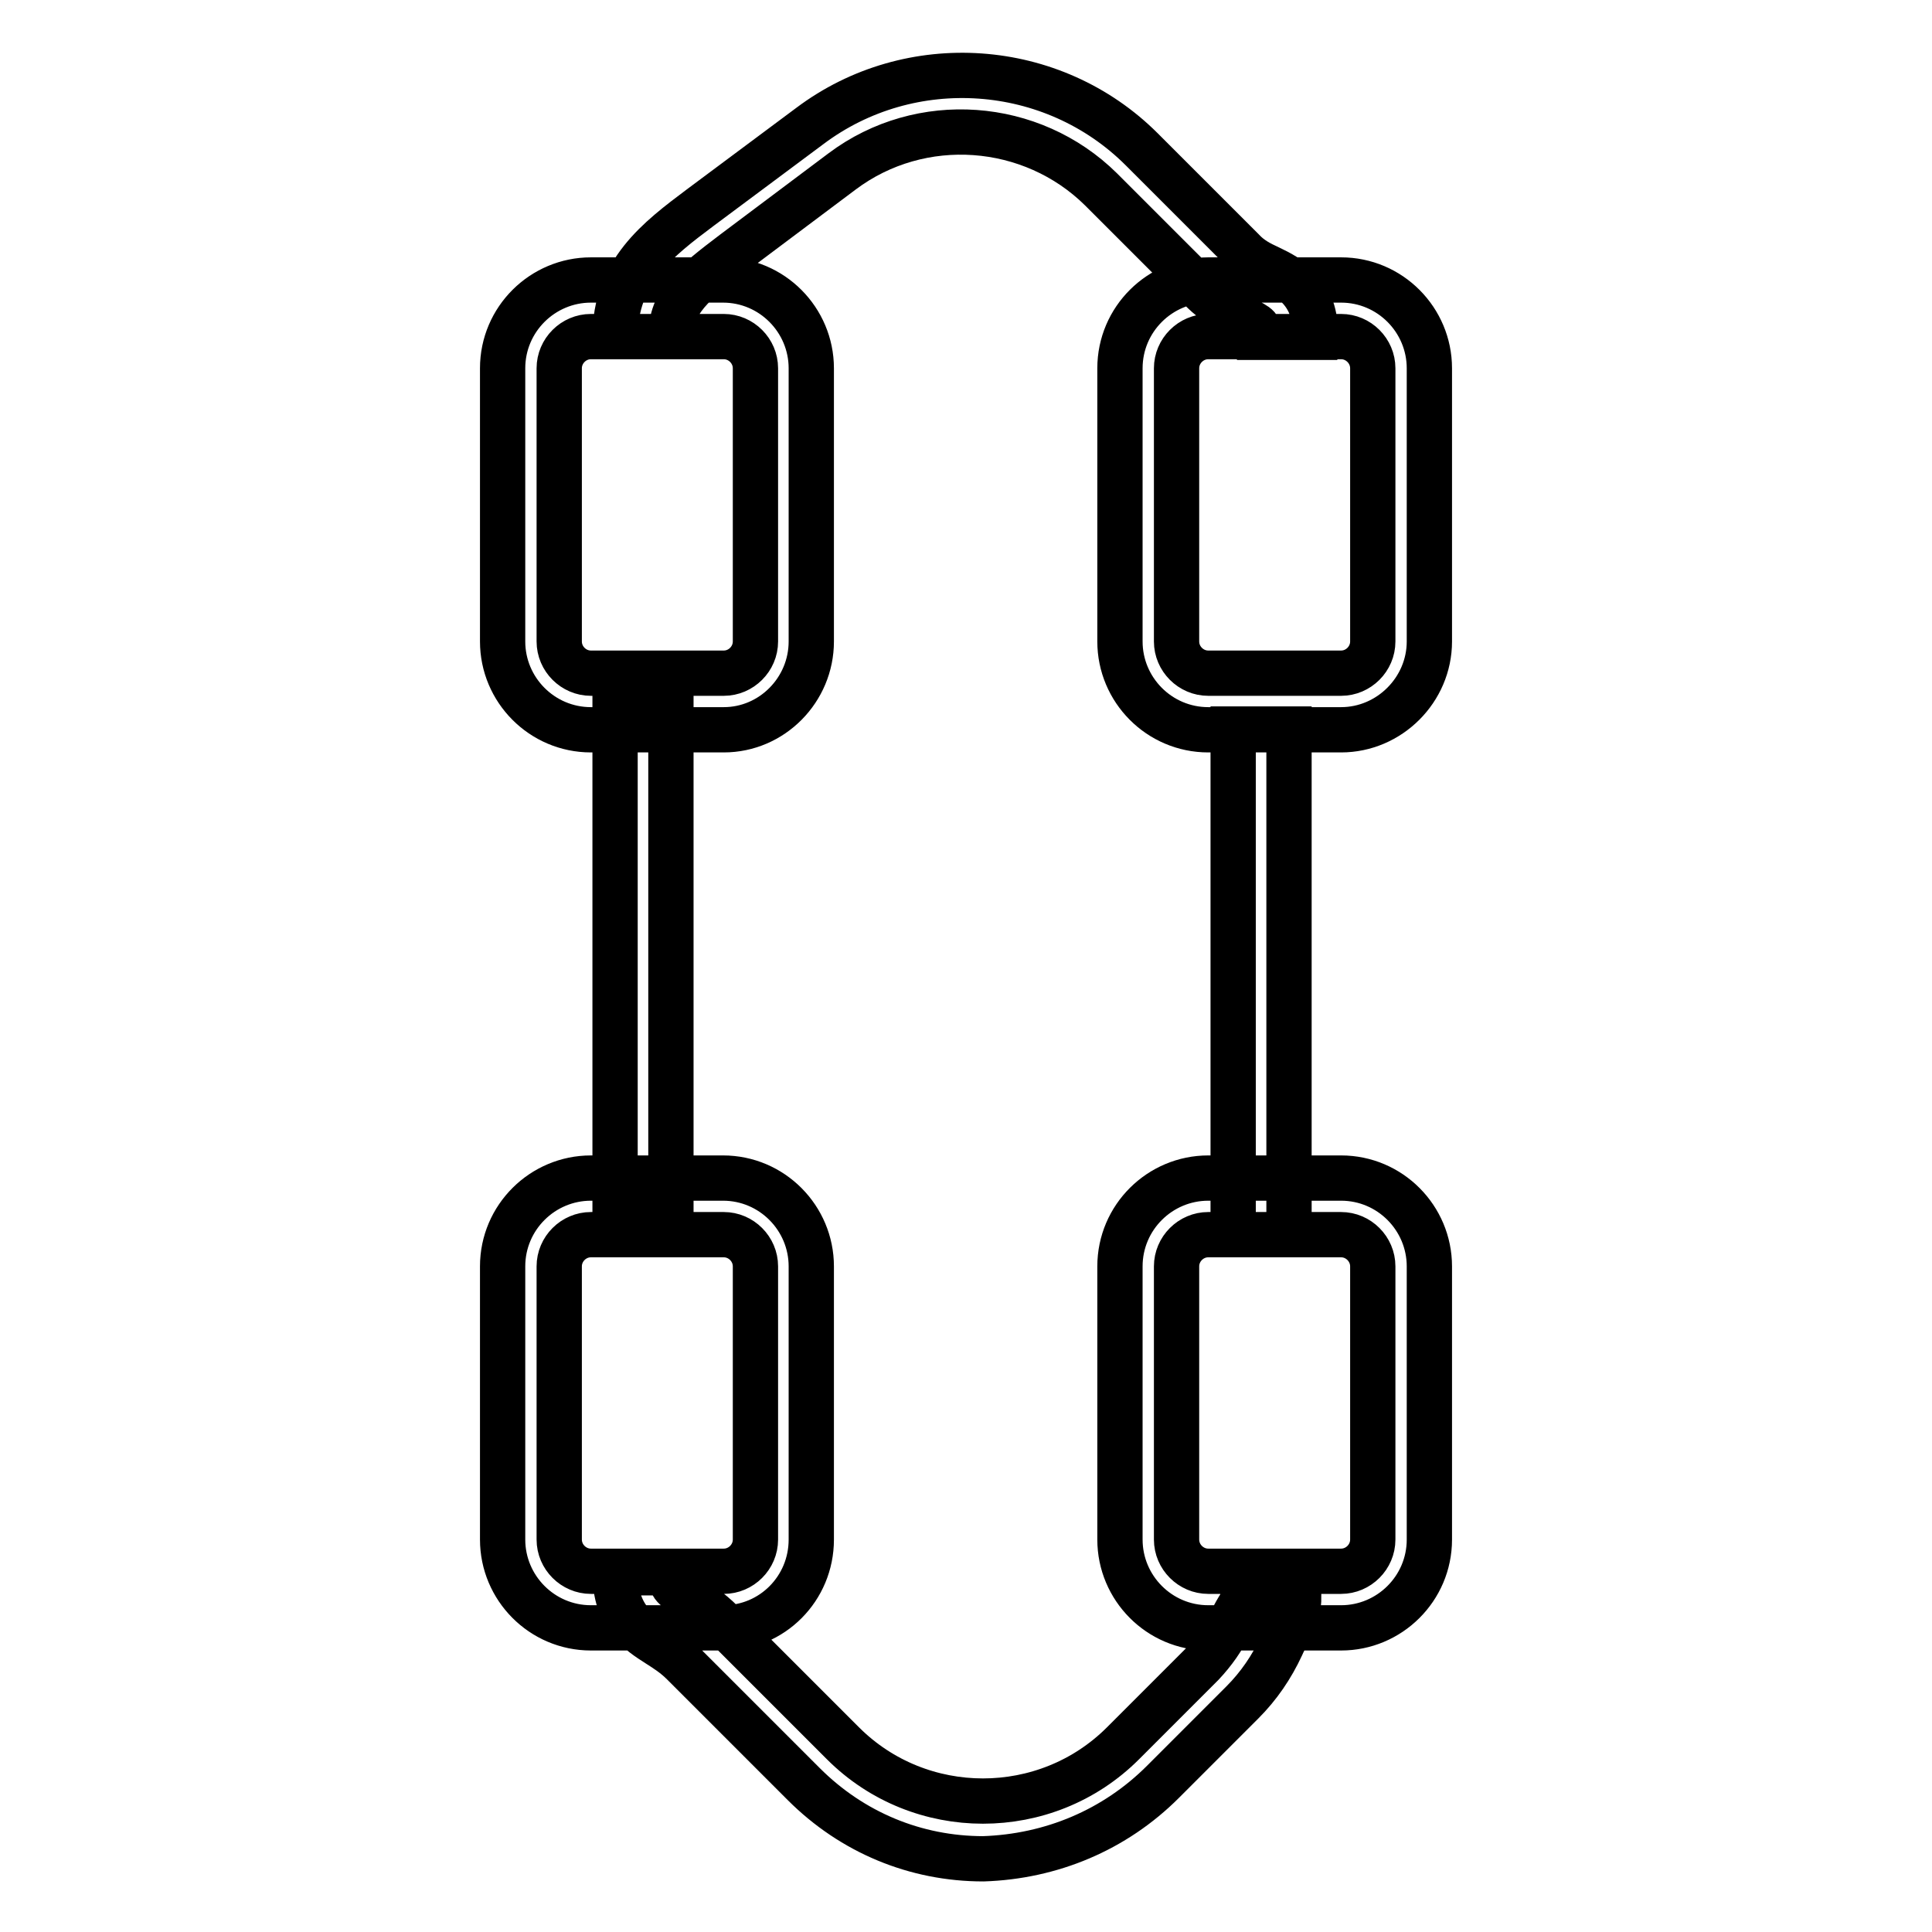 <?xml version="1.0" encoding="utf-8"?>
<!-- Svg Vector Icons : http://www.onlinewebfonts.com/icon -->
<!DOCTYPE svg PUBLIC "-//W3C//DTD SVG 1.1//EN" "http://www.w3.org/Graphics/SVG/1.1/DTD/svg11.dtd">
<svg version="1.1" xmlns="http://www.w3.org/2000/svg" xmlns:xlink="http://www.w3.org/1999/xlink" x="0px" y="0px" viewBox="0 0 256 256" enable-background="new 0 0 256 256" xml:space="preserve">
<g> <path stroke-width="6" fill-opacity="0" stroke="#000000"  d="M170.8,163.6h-7.4v-67h7.4V163.6z M168.2,35.5c-1.3-0.6-2.5-1.2-3.6-2.4l-13.3-13.3 c-11.8-11.8-30.7-13.1-44-3.1L92.8,27.5c-5.6,4.2-11.3,8.5-11.3,17.1h7.4c0-4.7,2.9-7,8.3-11.1l14.4-10.8 c10.4-7.8,25.1-6.7,34.3,2.4l13.3,13.3c2,2,4,3,5.5,3.8c2.2,1.1,2.2,1.1,2.2,2.5h7.4C174.5,38.6,170.7,36.7,168.2,35.5z M88.9,92.9 h-7.4v67h7.4V92.9z M154.1,236.1l10.5-10.5c2.2-2.2,3.9-4.7,5.2-7.5c0.3-0.7,0.6-1.2,0.8-1.5c1-1.6,1.5-2.7,1.5-5.5h-7.4 c0,0.8-0.1,1.1-0.1,1.1h0c-0.1,0.1-0.1,0.2-0.2,0.4c-0.4,0.6-0.8,1.3-1.4,2.5c-0.9,2-2.2,3.8-3.7,5.4l-10.5,10.5 c-10.2,10.2-26.9,10.2-37.1,0l-16-16c-1.7-1.7-3.3-2.7-4.6-3.5c-2.1-1.3-2.2-1.4-2.2-3.1h-7.4c0,5.9,3.2,7.9,5.7,9.5 c1.1,0.7,2.2,1.4,3.3,2.5l16,16c6.4,6.4,14.8,9.9,23.8,9.9C139.3,246,147.7,242.5,154.1,236.1z M107.5,204v-36.2 c0-6.4-5.2-11.7-11.7-11.7H78.3c-6.4,0-11.7,5.2-11.7,11.7V204c0,6.4,5.2,11.7,11.7,11.7h17.6C102.3,215.7,107.5,210.5,107.5,204z  M95.9,163.6c2.3,0,4.2,1.9,4.2,4.2V204c0,2.3-1.9,4.2-4.2,4.2H78.3c-2.3,0-4.2-1.9-4.2-4.2v-36.2c0-2.3,1.9-4.2,4.2-4.2H95.9z  M107.5,85V48.8c0-6.4-5.2-11.7-11.7-11.7H78.3c-6.4,0-11.7,5.2-11.7,11.7V85c0,6.4,5.2,11.7,11.7,11.7h17.6 C102.3,96.7,107.5,91.4,107.5,85z M95.9,44.6c2.3,0,4.2,1.9,4.2,4.2V85c0,2.3-1.9,4.2-4.2,4.2H78.3c-2.3,0-4.2-1.9-4.2-4.2V48.8 c0-2.3,1.9-4.2,4.2-4.2H95.9z M189.4,85V48.8c0-6.4-5.2-11.7-11.7-11.7h-17.6c-6.4,0-11.7,5.2-11.7,11.7V85 c0,6.4,5.2,11.7,11.7,11.7h17.6C184.1,96.7,189.4,91.4,189.4,85z M177.7,44.6c2.3,0,4.2,1.9,4.2,4.2V85c0,2.3-1.9,4.2-4.2,4.2 h-17.6c-2.3,0-4.2-1.9-4.2-4.2V48.8c0-2.3,1.9-4.2,4.2-4.2H177.7z M189.4,204v-36.2c0-6.4-5.2-11.7-11.7-11.7h-17.6 c-6.4,0-11.7,5.2-11.7,11.7V204c0,6.4,5.2,11.7,11.7,11.7h17.6C184.1,215.7,189.4,210.5,189.4,204z M177.7,163.6 c2.3,0,4.2,1.9,4.2,4.2V204c0,2.3-1.9,4.2-4.2,4.2h-17.6c-2.3,0-4.2-1.9-4.2-4.2v-36.2c0-2.3,1.9-4.2,4.2-4.2H177.7z"/></g>
</svg>